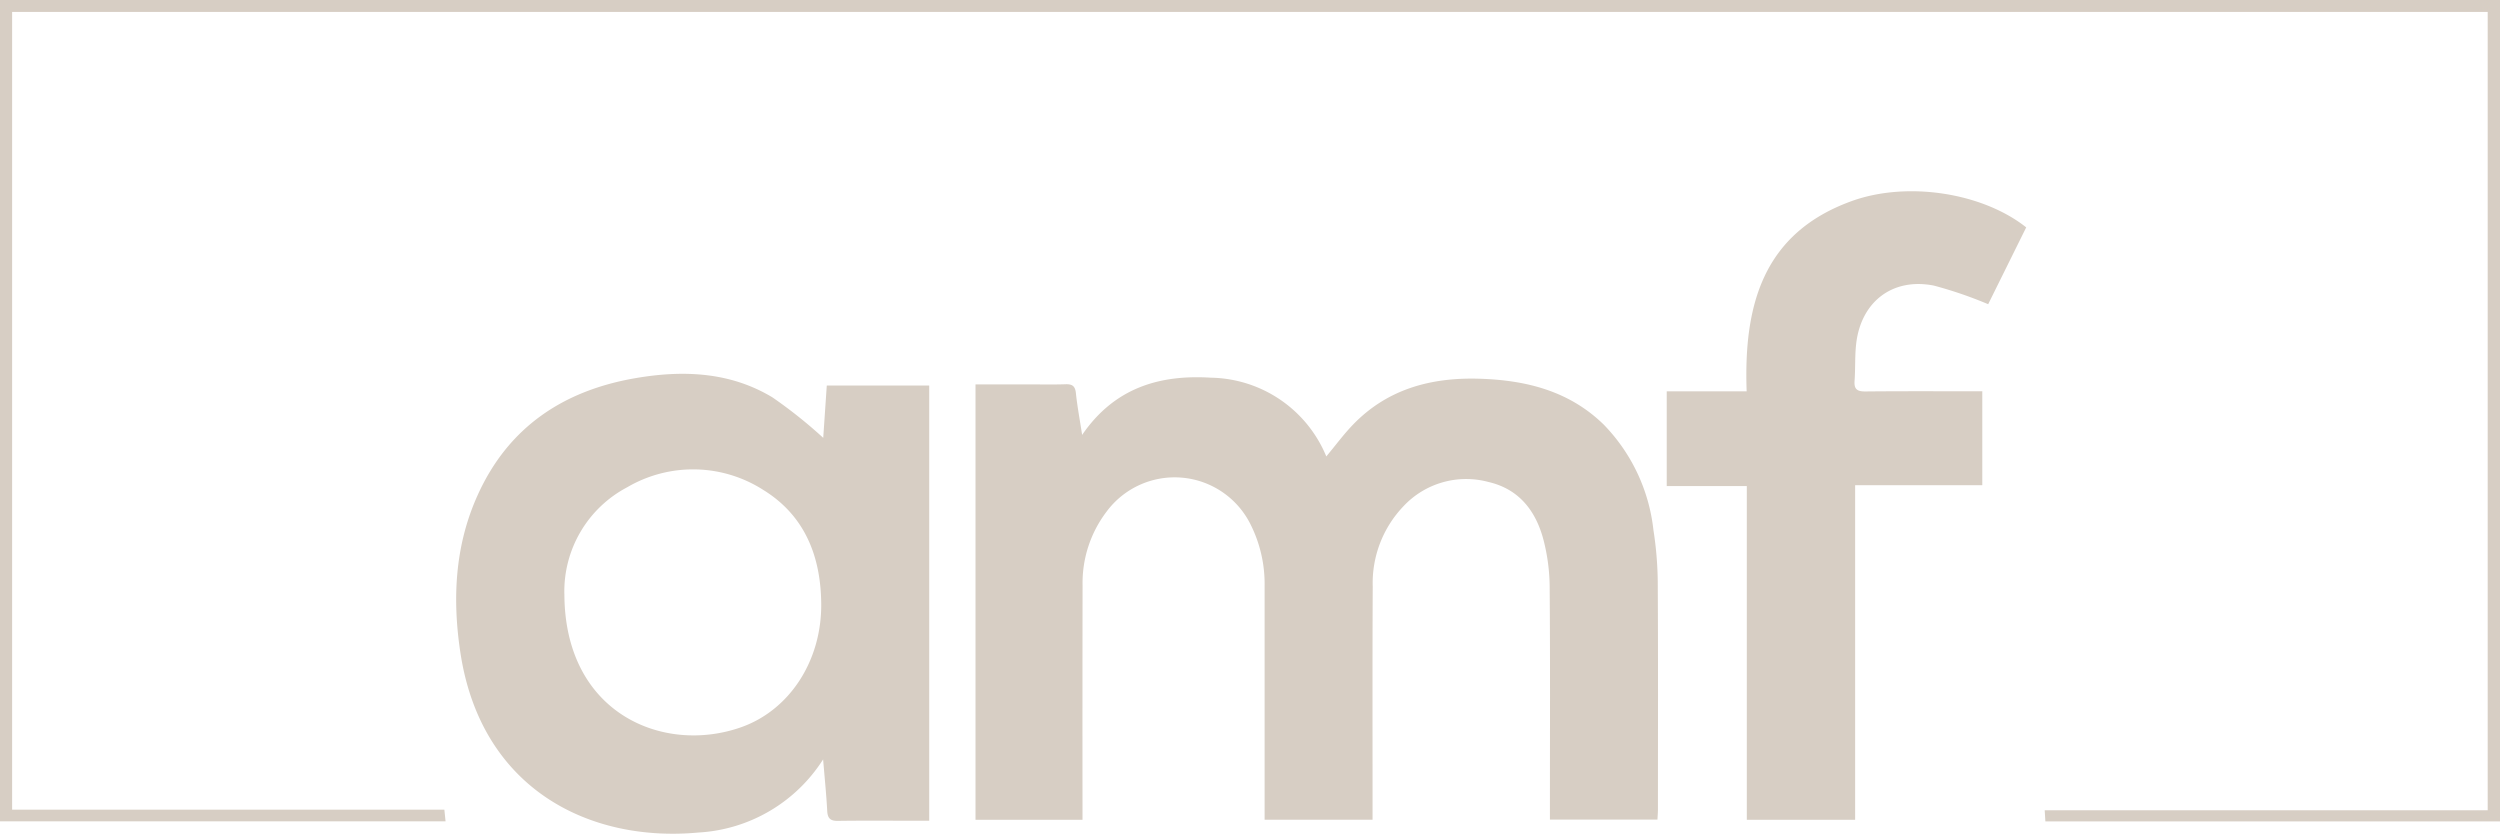 <?xml version="1.0" encoding="UTF-8"?>
<svg xmlns="http://www.w3.org/2000/svg" width="251.364" height="83.828" viewBox="0 0 251.364 83.828">
  <g id="Raggruppa_10" data-name="Raggruppa 10" transform="translate(-616 -1277)">
    <path id="Tracciato_1" data-name="Tracciato 1" d="M450.283,168.471c.962-1.153,1.755-2.231,2.675-3.186,3.467-3.6,7.859-4.77,12.689-4.629,4.683.136,9.05,1.211,12.536,4.617a18.012,18.012,0,0,1,4.992,10.59,35.865,35.865,0,0,1,.435,5.171c.046,7.639.021,15.278.019,22.917,0,.309-.027.618-.047,1.036H472.769v-1.34c0-7.363.035-14.727-.026-22.09a19.414,19.414,0,0,0-.611-4.658c-.756-2.921-2.447-5.144-5.537-5.859a8.622,8.622,0,0,0-8.558,2.445,11.165,11.165,0,0,0-3.084,8.066c-.039,7.324-.016,14.648-.017,21.972V205H444.082v-23.49a13.334,13.334,0,0,0-1.389-6.156,8.519,8.519,0,0,0-14.508-1.324,11.836,11.836,0,0,0-2.406,7.384q-.018,10.986-.007,21.972v1.62H415.014V161.224h5.151c1.3,0,2.6.032,3.9-.012.687-.023.971.187,1.044.9.136,1.317.385,2.623.626,4.194,3.232-4.717,7.743-6.073,12.933-5.754a12.783,12.783,0,0,1,11.616,7.915" transform="translate(299.069 1154.423)" fill="#d7cec4"></path>
    <path id="Tracciato_2" data-name="Tracciato 2" d="M230.971,197.792a15.907,15.907,0,0,1-12.539,7.358c-11.014,1.024-21.858-4.408-23.932-18.07-.823-5.418-.563-10.779,1.736-15.86,3.1-6.859,8.643-10.521,15.9-11.762,4.766-.815,9.477-.627,13.734,1.937a47.826,47.826,0,0,1,5.109,4.071c.107-1.578.23-3.393.357-5.259h10.3v43.757h-1.853c-2.442,0-4.884-.022-7.325.015-.754.011-1.038-.246-1.078-1-.085-1.627-.252-3.249-.412-5.184m-26.014-16.617c.025,12.046,10.007,16.16,17.816,13.369,4.807-1.718,8.043-6.624,8.008-12.353-.029-4.749-1.612-8.881-5.8-11.474a13.093,13.093,0,0,0-13.715-.281,11.826,11.826,0,0,0-6.312,10.738" transform="translate(467.793 1155.557)" fill="#d7cec4"></path>
    <path id="Tracciato_3" data-name="Tracciato 3" d="M745.223,85.015,741.4,92.737a41.413,41.413,0,0,0-5.462-1.872c-4.144-.82-7.313,1.615-7.806,5.821-.146,1.247-.074,2.517-.166,3.772-.063.862.31,1.059,1.1,1.051,3.466-.035,6.932-.018,10.4-.02h1.343v9.447H728.024V144.58H717.132V111.019H709.08V101.5h8.036c-.308-8.577,1.586-15.89,10.564-19.133,5.585-2.017,13.133-.848,17.543,2.644" transform="translate(74.502 1214.85)" fill="#d7cec4"></path>
    <path id="Tracciato_4" data-name="Tracciato 4" d="M251.364,0V82.591h-45.71c-.021-.339-.041-.665-.069-1.124h44.543V1.2H1.219V81.41h43.46l.12,1.168H0V0Z" transform="translate(616 1277)" fill="#d7cec4"></path>
  </g>
</svg>
